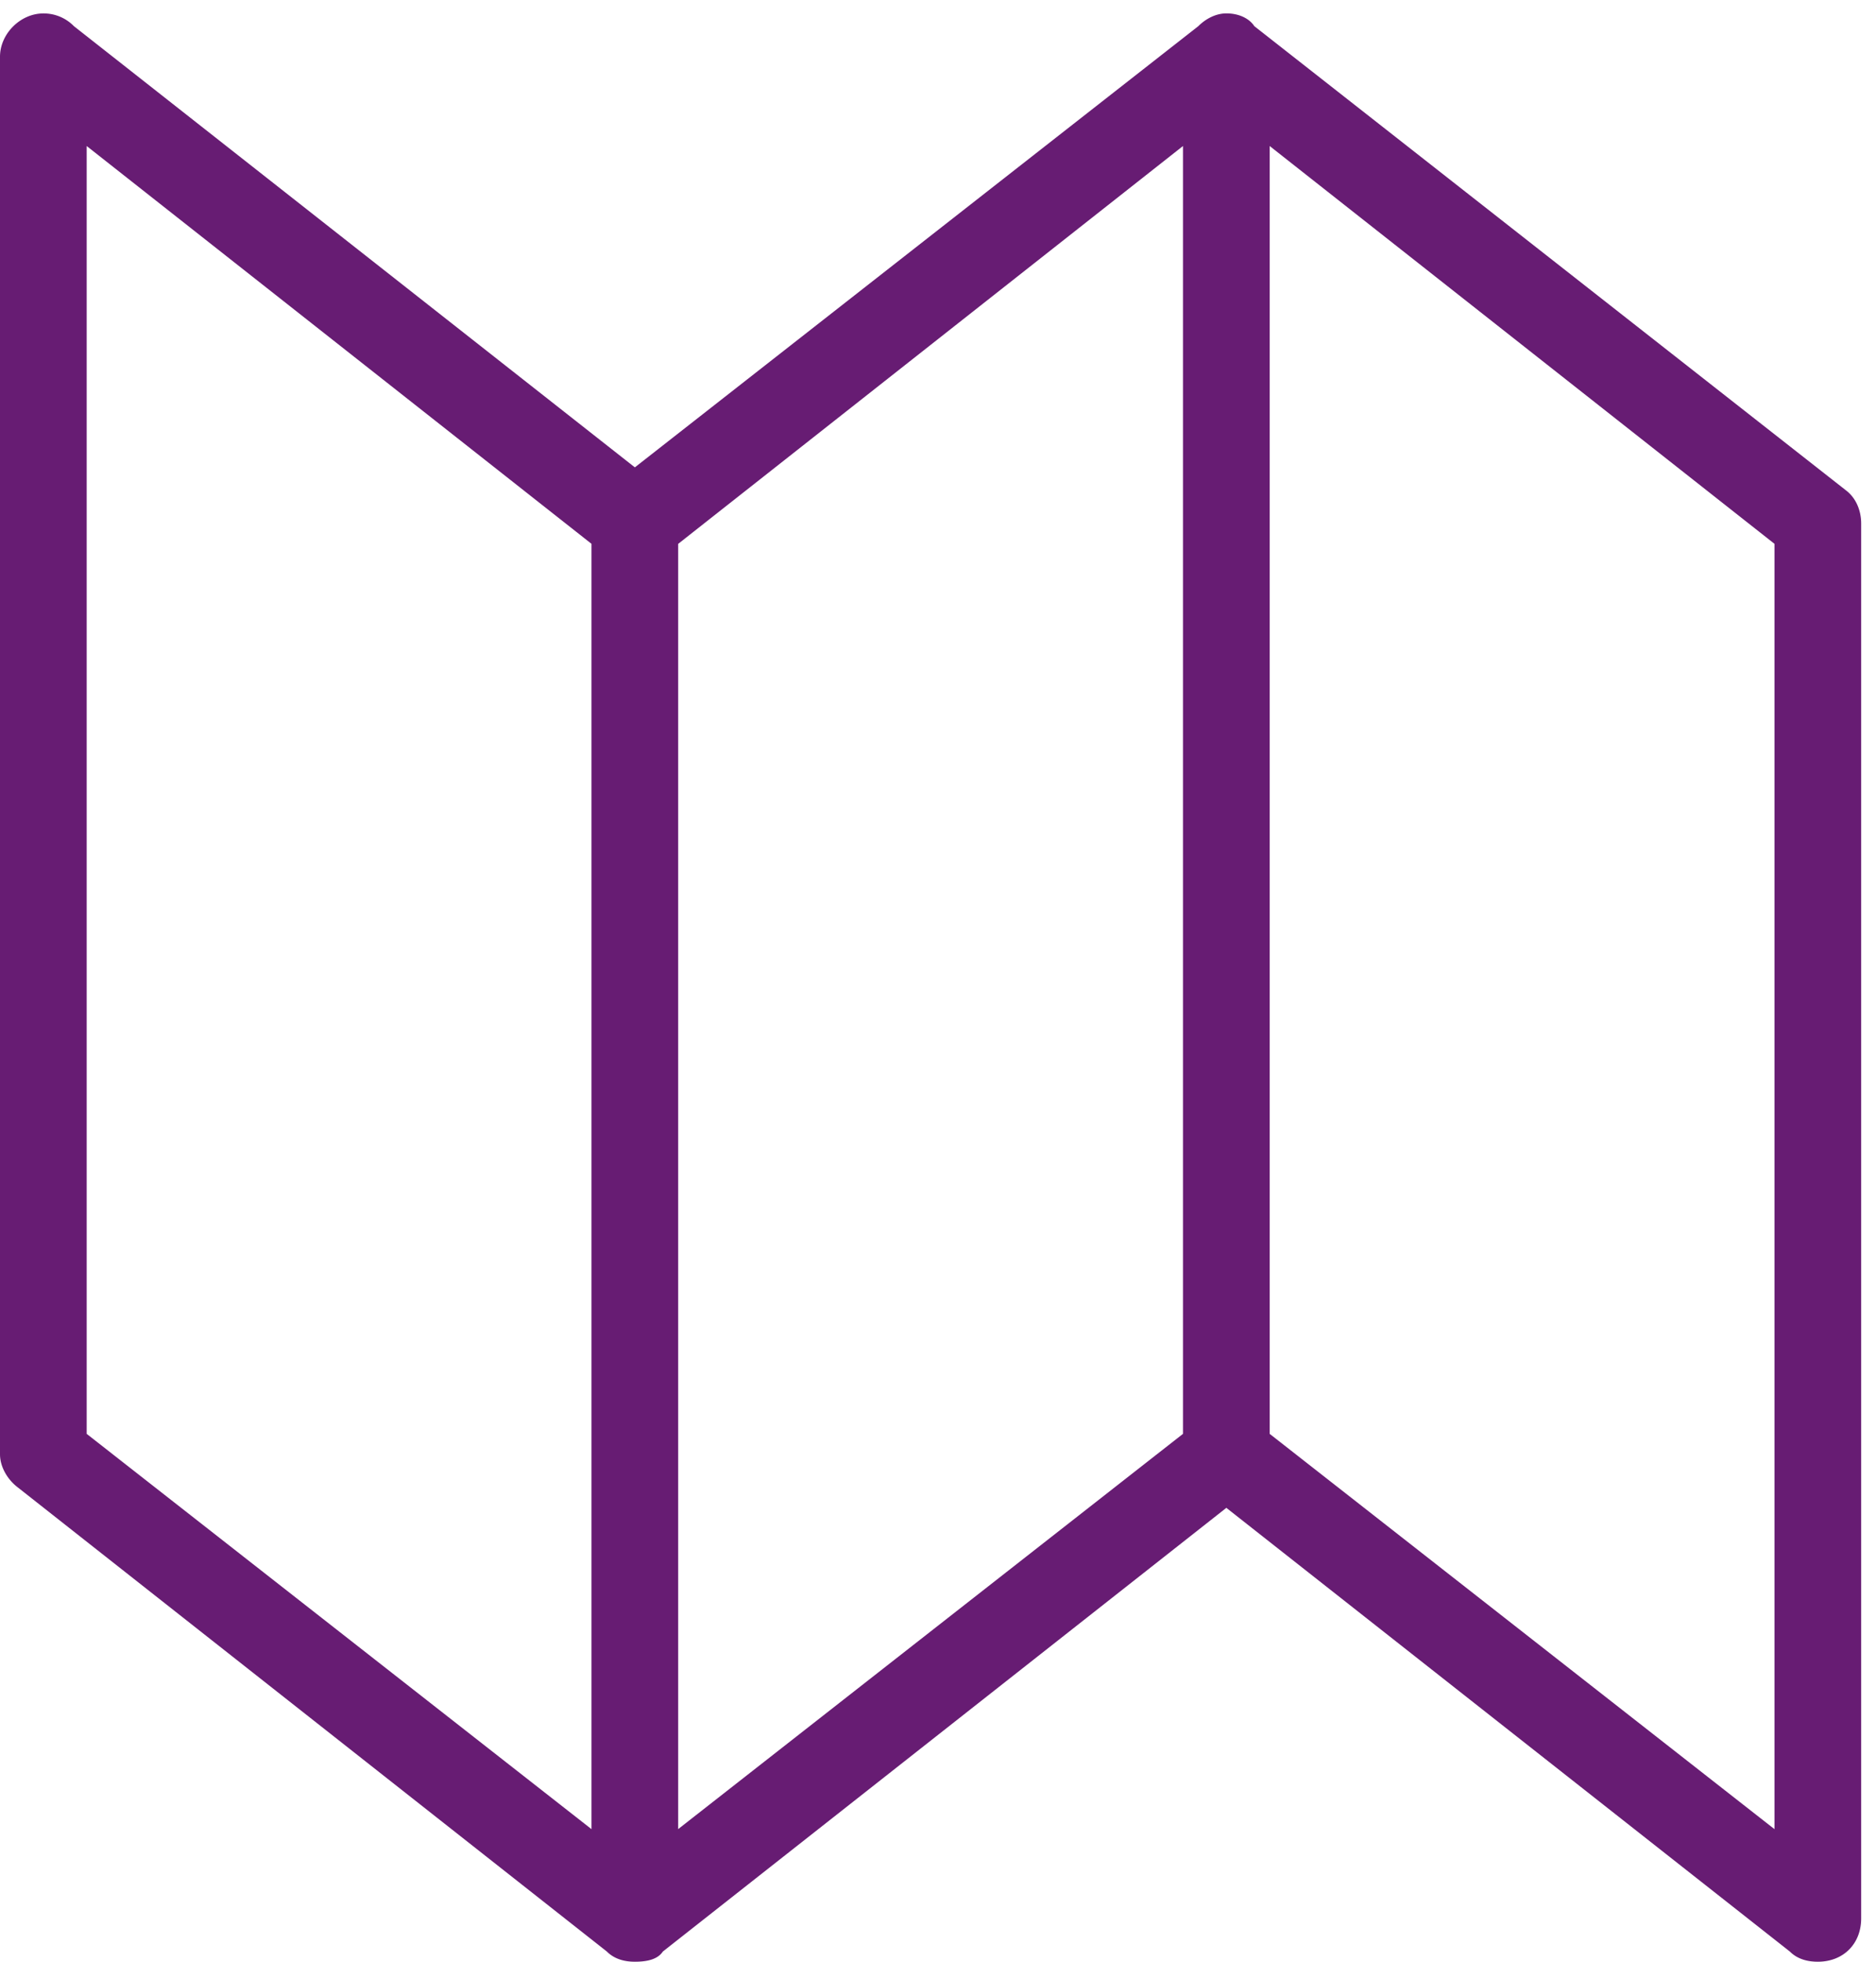 <svg xmlns="http://www.w3.org/2000/svg" width="44" height="46" viewBox="0 0 44 46"><g><g><path fill="#671c73" d="M2.033 3.424v30.198l11.84 9.269V12.752zM28.105.614c.18-.18.419-.3.658-.3.299 0 .538.12.657.3l13.874 10.883c.239.18.358.478.358.777v32.71c0 .597-.418 1.016-1.016 1.016-.24 0-.479-.06-.658-.24L28.763 35.357 15.547 45.761c-.12.18-.358.239-.657.239-.24 0-.479-.06-.658-.24L.419 34.879C.179 34.698 0 34.399 0 34.1V1.331C0 .793.478.315 1.017.315a.99.99 0 0 1 .717.299L14.89 10.959zm1.674 2.81v30.198l11.84 9.269V12.752zm-2.033 30.198V3.424l-11.84 9.329V42.89z"/></g></g></svg>
